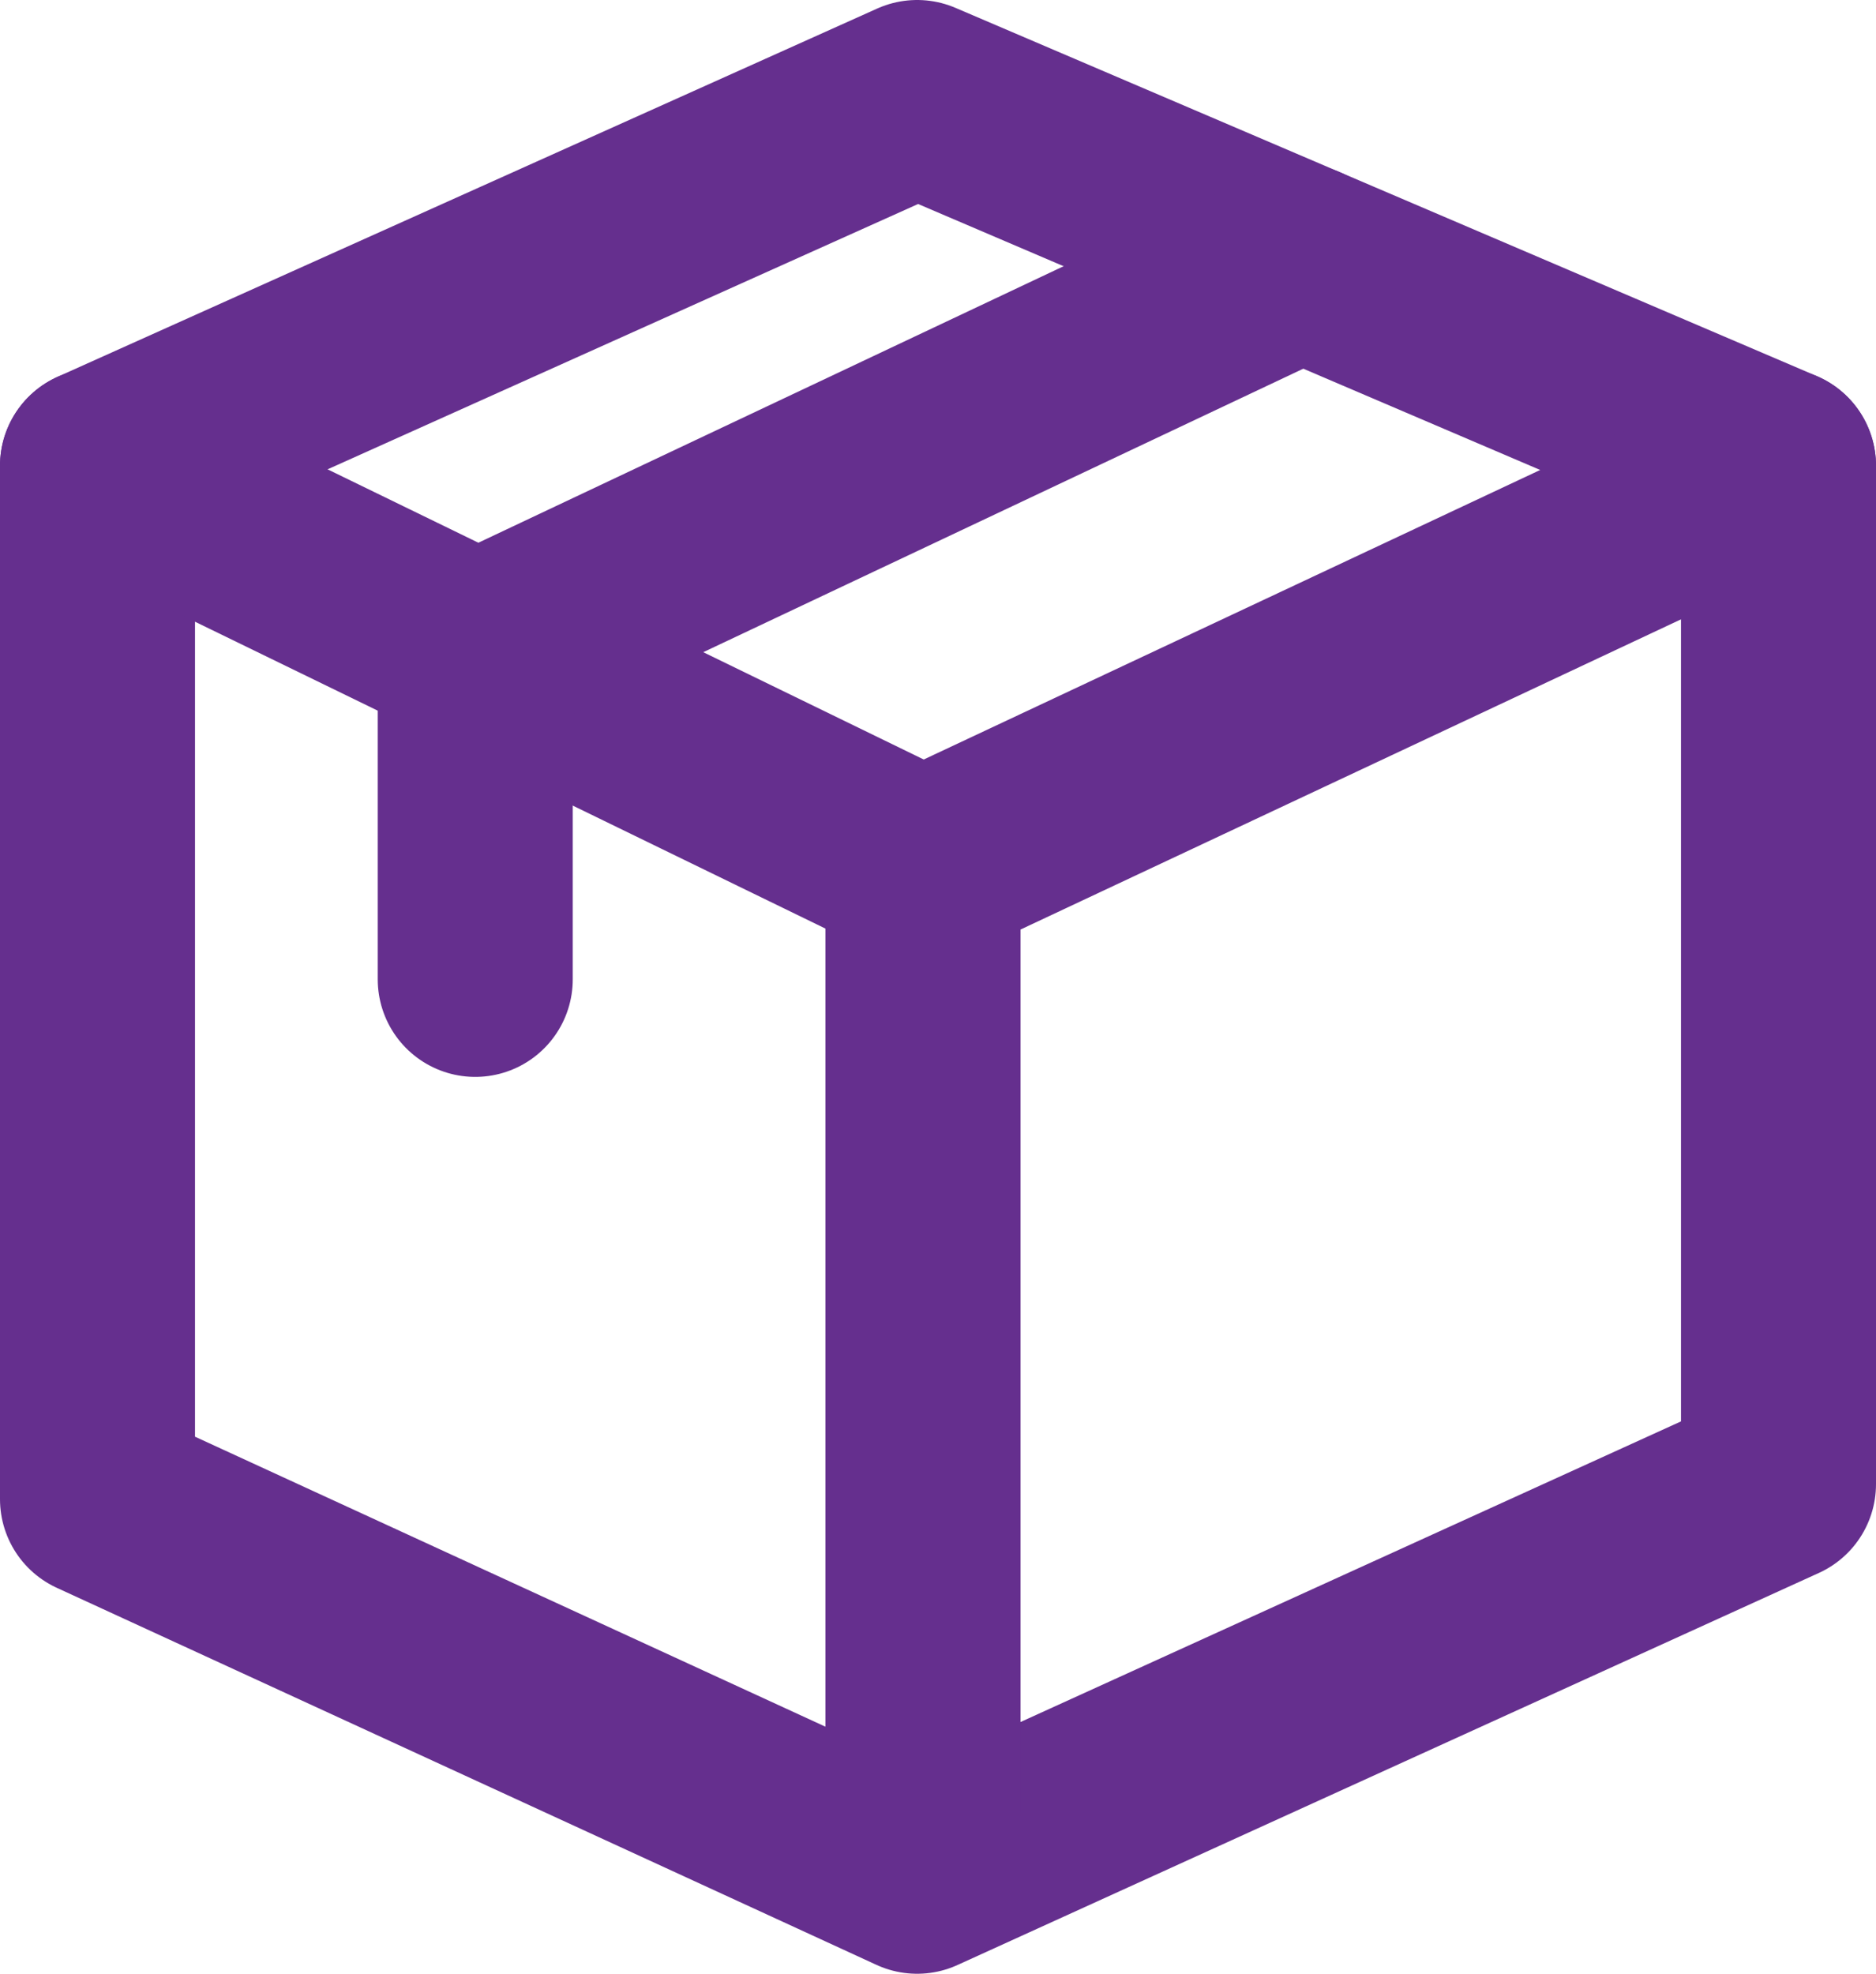 <svg xmlns="http://www.w3.org/2000/svg" id="Layer_2" data-name="Layer 2" viewBox="0 0 96.2 101.19"><defs><style>      .cls-1 {        fill: none;        stroke: #652f8e;        stroke-linecap: round;        stroke-linejoin: round;        stroke-width: 10px;      }    </style></defs><g id="Layer_1-2" data-name="Layer 1"><g><polygon class="cls-1" points="47.03 5 5 23.88 5 76.86 47.03 96.19 91.2 76.09 91.2 23.88 47.03 5"></polygon><polyline class="cls-1" points="47.33 92.91 47.33 44.48 91.2 23.88"></polyline><line class="cls-1" x1="5" y1="23.88" x2="47.33" y2="44.48"></line><polyline class="cls-1" points="66.73 13.42 24.37 33.43 24.37 50.21"></polyline></g></g></svg>